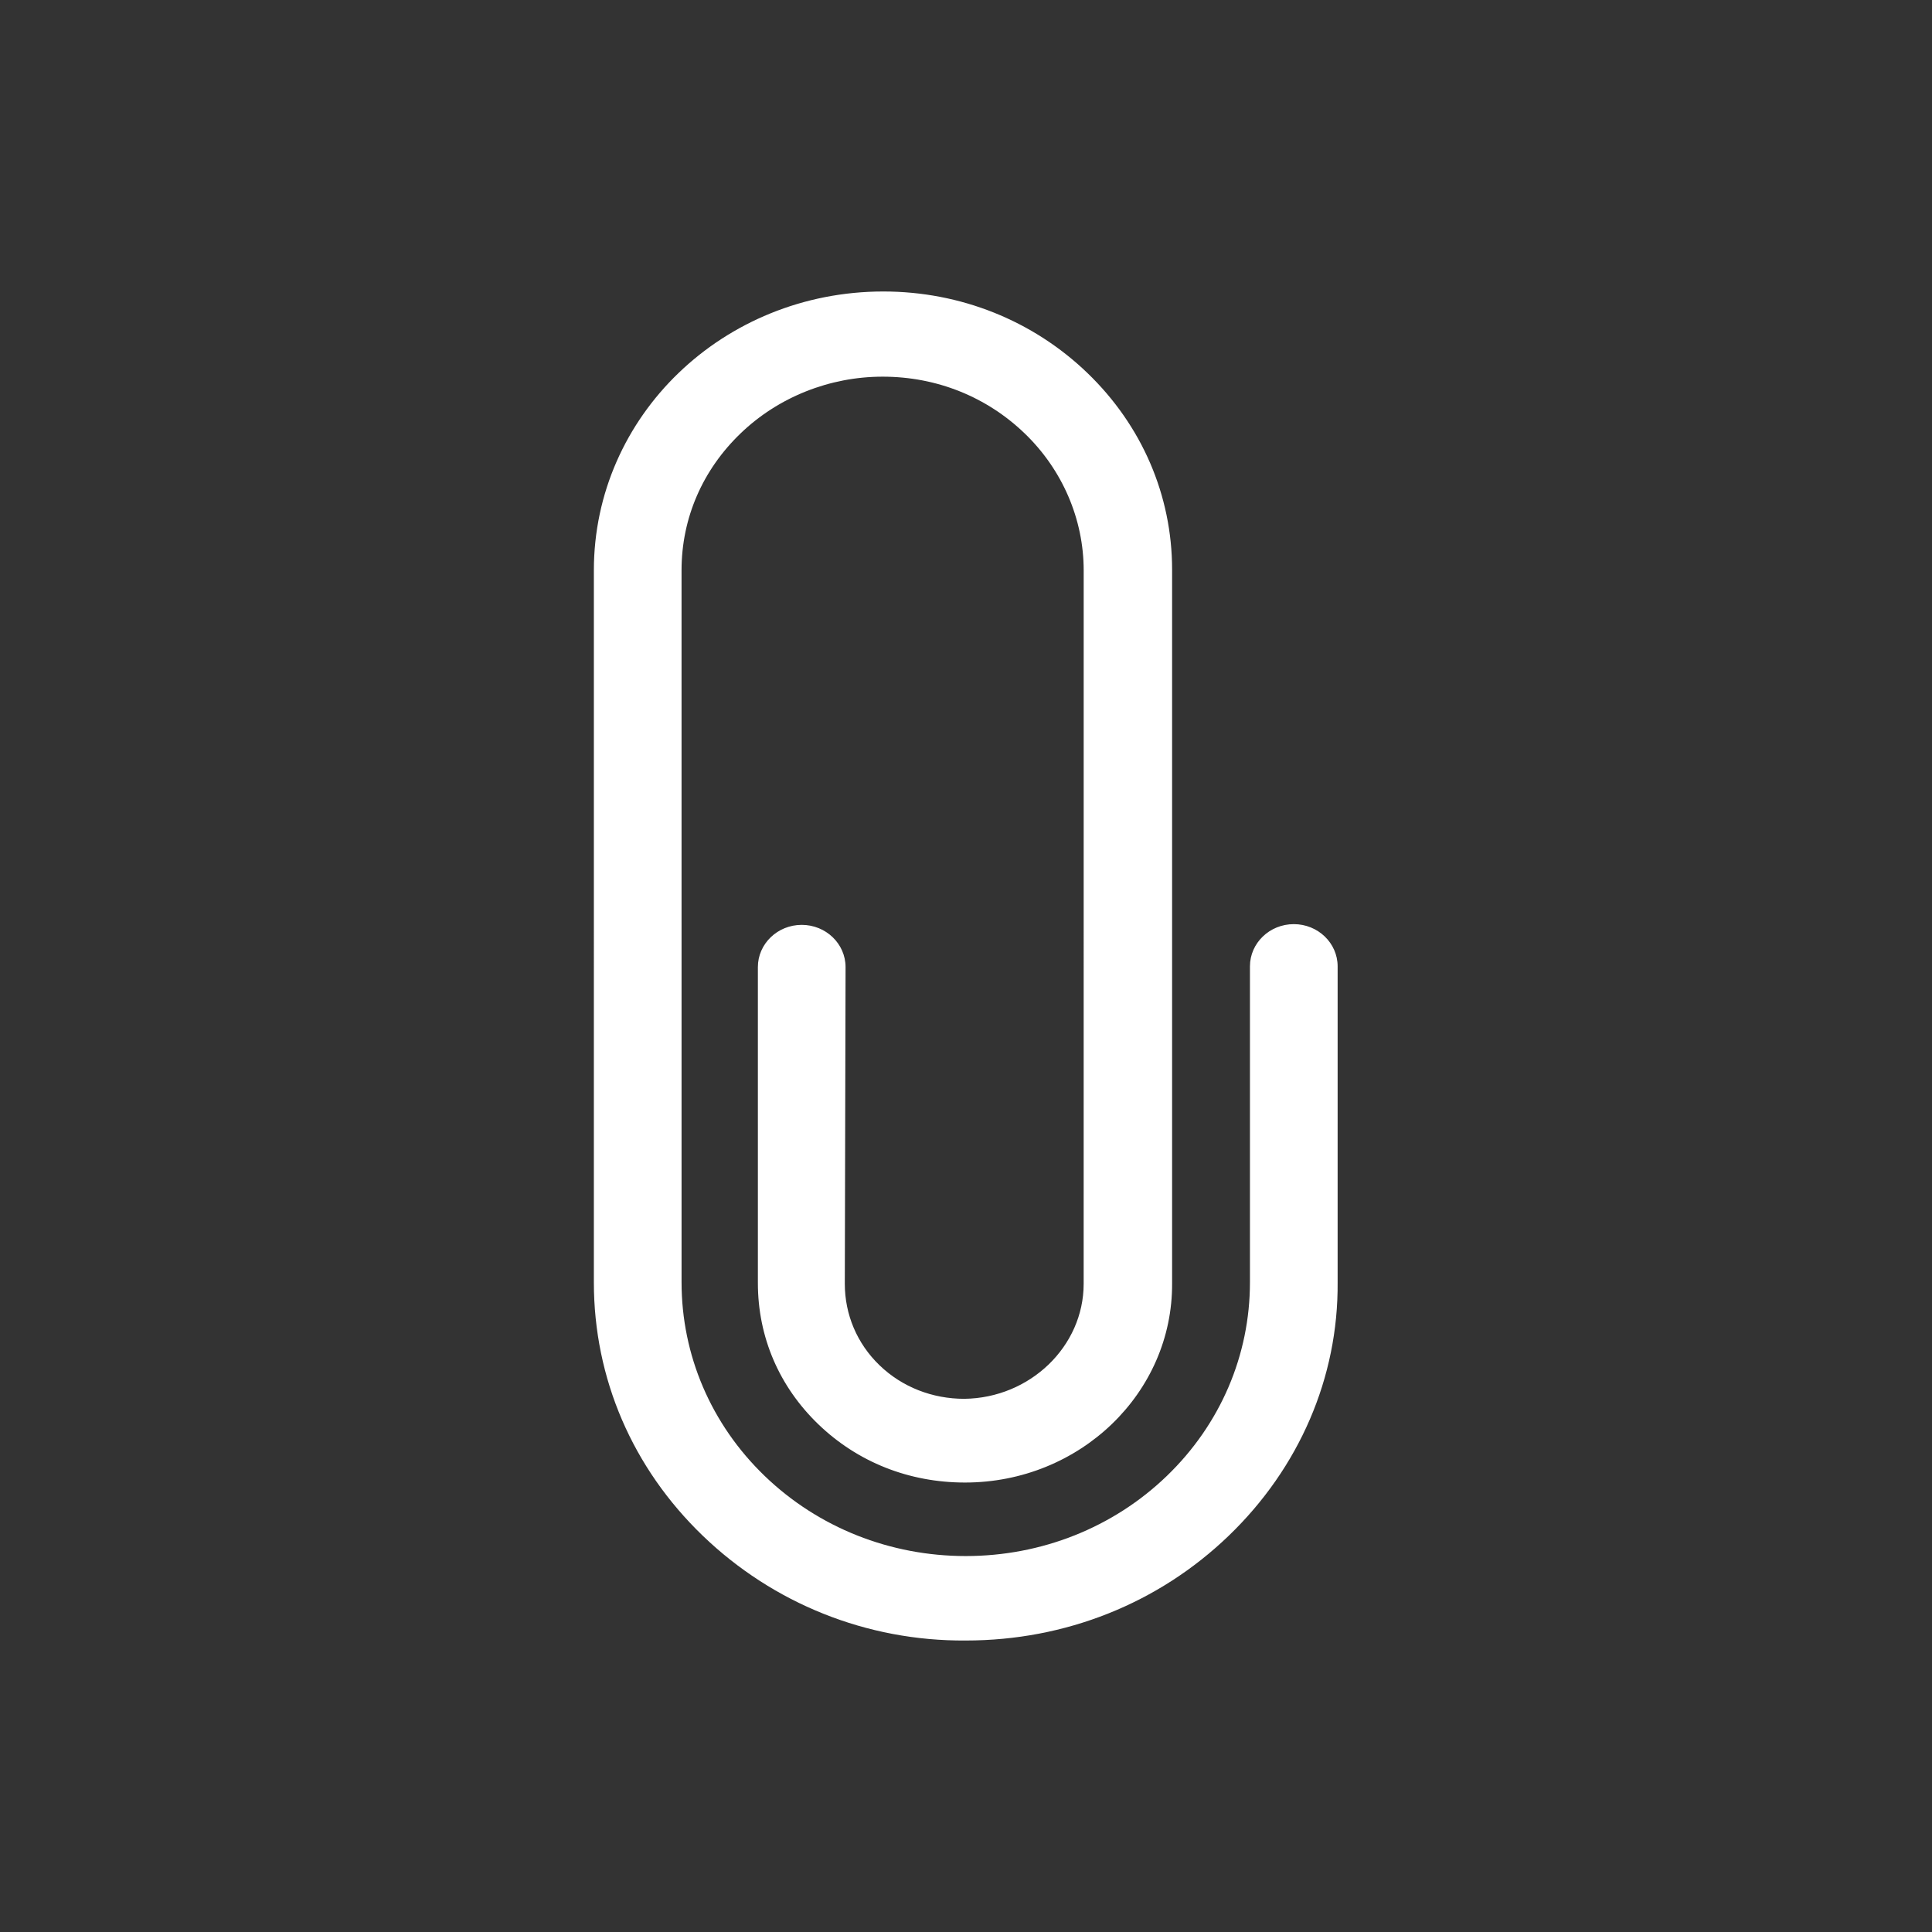 <?xml version="1.0" encoding="UTF-8" standalone="no"?>
<!-- Created with Inkscape (http://www.inkscape.org/) -->

<svg
   xmlns:osb="http://www.openswatchbook.org/uri/2009/osb"
   xmlns:dc="http://purl.org/dc/elements/1.1/"
   xmlns:cc="http://creativecommons.org/ns#"
   xmlns:rdf="http://www.w3.org/1999/02/22-rdf-syntax-ns#"
   xmlns:svg="http://www.w3.org/2000/svg"
   xmlns="http://www.w3.org/2000/svg"
   xmlns:xlink="http://www.w3.org/1999/xlink"
   xmlns:sodipodi="http://sodipodi.sourceforge.net/DTD/sodipodi-0.dtd"
   xmlns:inkscape="http://www.inkscape.org/namespaces/inkscape"
   width="128"
   height="128"
   viewBox="0 0 128 128"
   id="svg2"
   version="1.1"
   inkscape:version="0.91 r13725"
   sodipodi:docname="icon_form_attachment_square.svg"
   inkscape:export-filename="C:\Users\gbauer\Desktop\Projekte\DO-C\PINworx\04 - APP\icons\path4155.png"
   inkscape:export-xdpi="90"
   inkscape:export-ydpi="90">
  <rect x="0" y="0" width="128" height="128" fill="#333333" stroke="none"/>
  <defs
     id="defs4">
    <linearGradient
       id="linearGradient4721"
       osb:paint="solid">
      <stop
         style="stop-color:#000000;stop-opacity:0;"
         offset="0"
         id="stop4723" />
    </linearGradient>
    <linearGradient
       id="linearGradient4147"
       osb:paint="solid">
      <stop
         style="stop-color:#ffffff;stop-opacity:1;"
         offset="0"
         id="stop4149" />
    </linearGradient>
    <linearGradient
       inkscape:collect="always"
       xlink:href="#linearGradient4721"
       id="linearGradient4725"
       x1="11.9"
       y1="64.475"
       x2="117.2"
       y2="64.475"
       gradientUnits="userSpaceOnUse"
       gradientTransform="matrix(0.989,-0.003,-0.003,0.989,-1.003,2.262)" />
  </defs>
  <sodipodi:namedview
     id="base"
     pagecolor="#800080"
     bordercolor="#666666"
     borderopacity="1.0"
     inkscape:pageopacity="0"
     inkscape:pageshadow="2"
     inkscape:zoom="4"
     inkscape:cx="-6.482143"
     inkscape:cy="63.440006"
     inkscape:document-units="px"
     inkscape:current-layer="layer1"
     showgrid="false"
     units="px"
     inkscape:window-width="1920"
     inkscape:window-height="1017"
     inkscape:window-x="-8"
     inkscape:window-y="-8"
     inkscape:window-maximized="1" />
  <g
     inkscape:label="Ebene 1"
     inkscape:groupmode="layer"
     id="layer1"
     transform="translate(0,-924.362)">
    <g
       transform="matrix(0.508,-0.486,0.508,0.486,-4.011,987.909)"
       id="g4153">
      <path
         inkscape:connector-curvature="0"
         d="m 58.546,59.627 c 1.588,-1.588 1.597,-4.16 0.019,-5.737 -1.577,-1.577 -4.149,-1.569 -5.737,0.019 L 31.292,75.446 c -3.672,3.672 -5.666,8.427 -5.684,13.57 -0.017,5.143 1.945,9.885 5.592,13.532 7.492,7.492 19.658,7.451 27.102,-0.091 L 106.933,53.826 c 5.061,-5.062 7.854,-11.797 7.878,-18.918 0.024,-7.122 -2.723,-13.838 -7.75,-18.866 C 96.611,5.593 79.697,5.65 69.177,16.17 L 20.646,64.7 C 14.096,71.251 10.506,79.868 10.475,89.067 c -0.031,9.199 3.5,17.891 10.007,24.298 6.506,6.506 15.1,10.038 24.298,10.007 9.199,-0.031 17.915,-3.621 24.366,-10.171 L 90.683,91.665 c 1.588,-1.588 1.597,-4.16 0.019,-5.737 -1.577,-1.577 -4.149,-1.569 -5.737,0.019 L 63.429,107.483 c -4.962,4.962 -11.599,7.754 -18.621,7.778 -7.023,0.024 -13.64,-2.724 -18.569,-7.652 -4.929,-4.929 -7.676,-11.547 -7.652,-18.569 0.024,-7.023 2.816,-13.659 7.778,-18.621 L 74.895,21.887 c 3.573,-3.573 8.228,-5.468 13.174,-5.484 4.946,-0.017 9.687,1.946 13.137,5.396 3.549,3.549 5.412,8.191 5.396,13.137 -0.017,4.946 -2.011,9.7 -5.484,13.174 L 52.486,96.739 c -4.268,4.268 -11.29,4.291 -15.628,0.053 -2.07,-2.07 -3.248,-4.836 -3.238,-7.803 0.01,-2.967 1.206,-5.741 3.29,-7.825 L 58.546,59.627 Z"
         id="path4155"
         style="fill:#ffffff;fill-opacity:1;stroke:url(#linearGradient4725);stroke-width:0.989" />
    </g>
  </g>
</svg>
